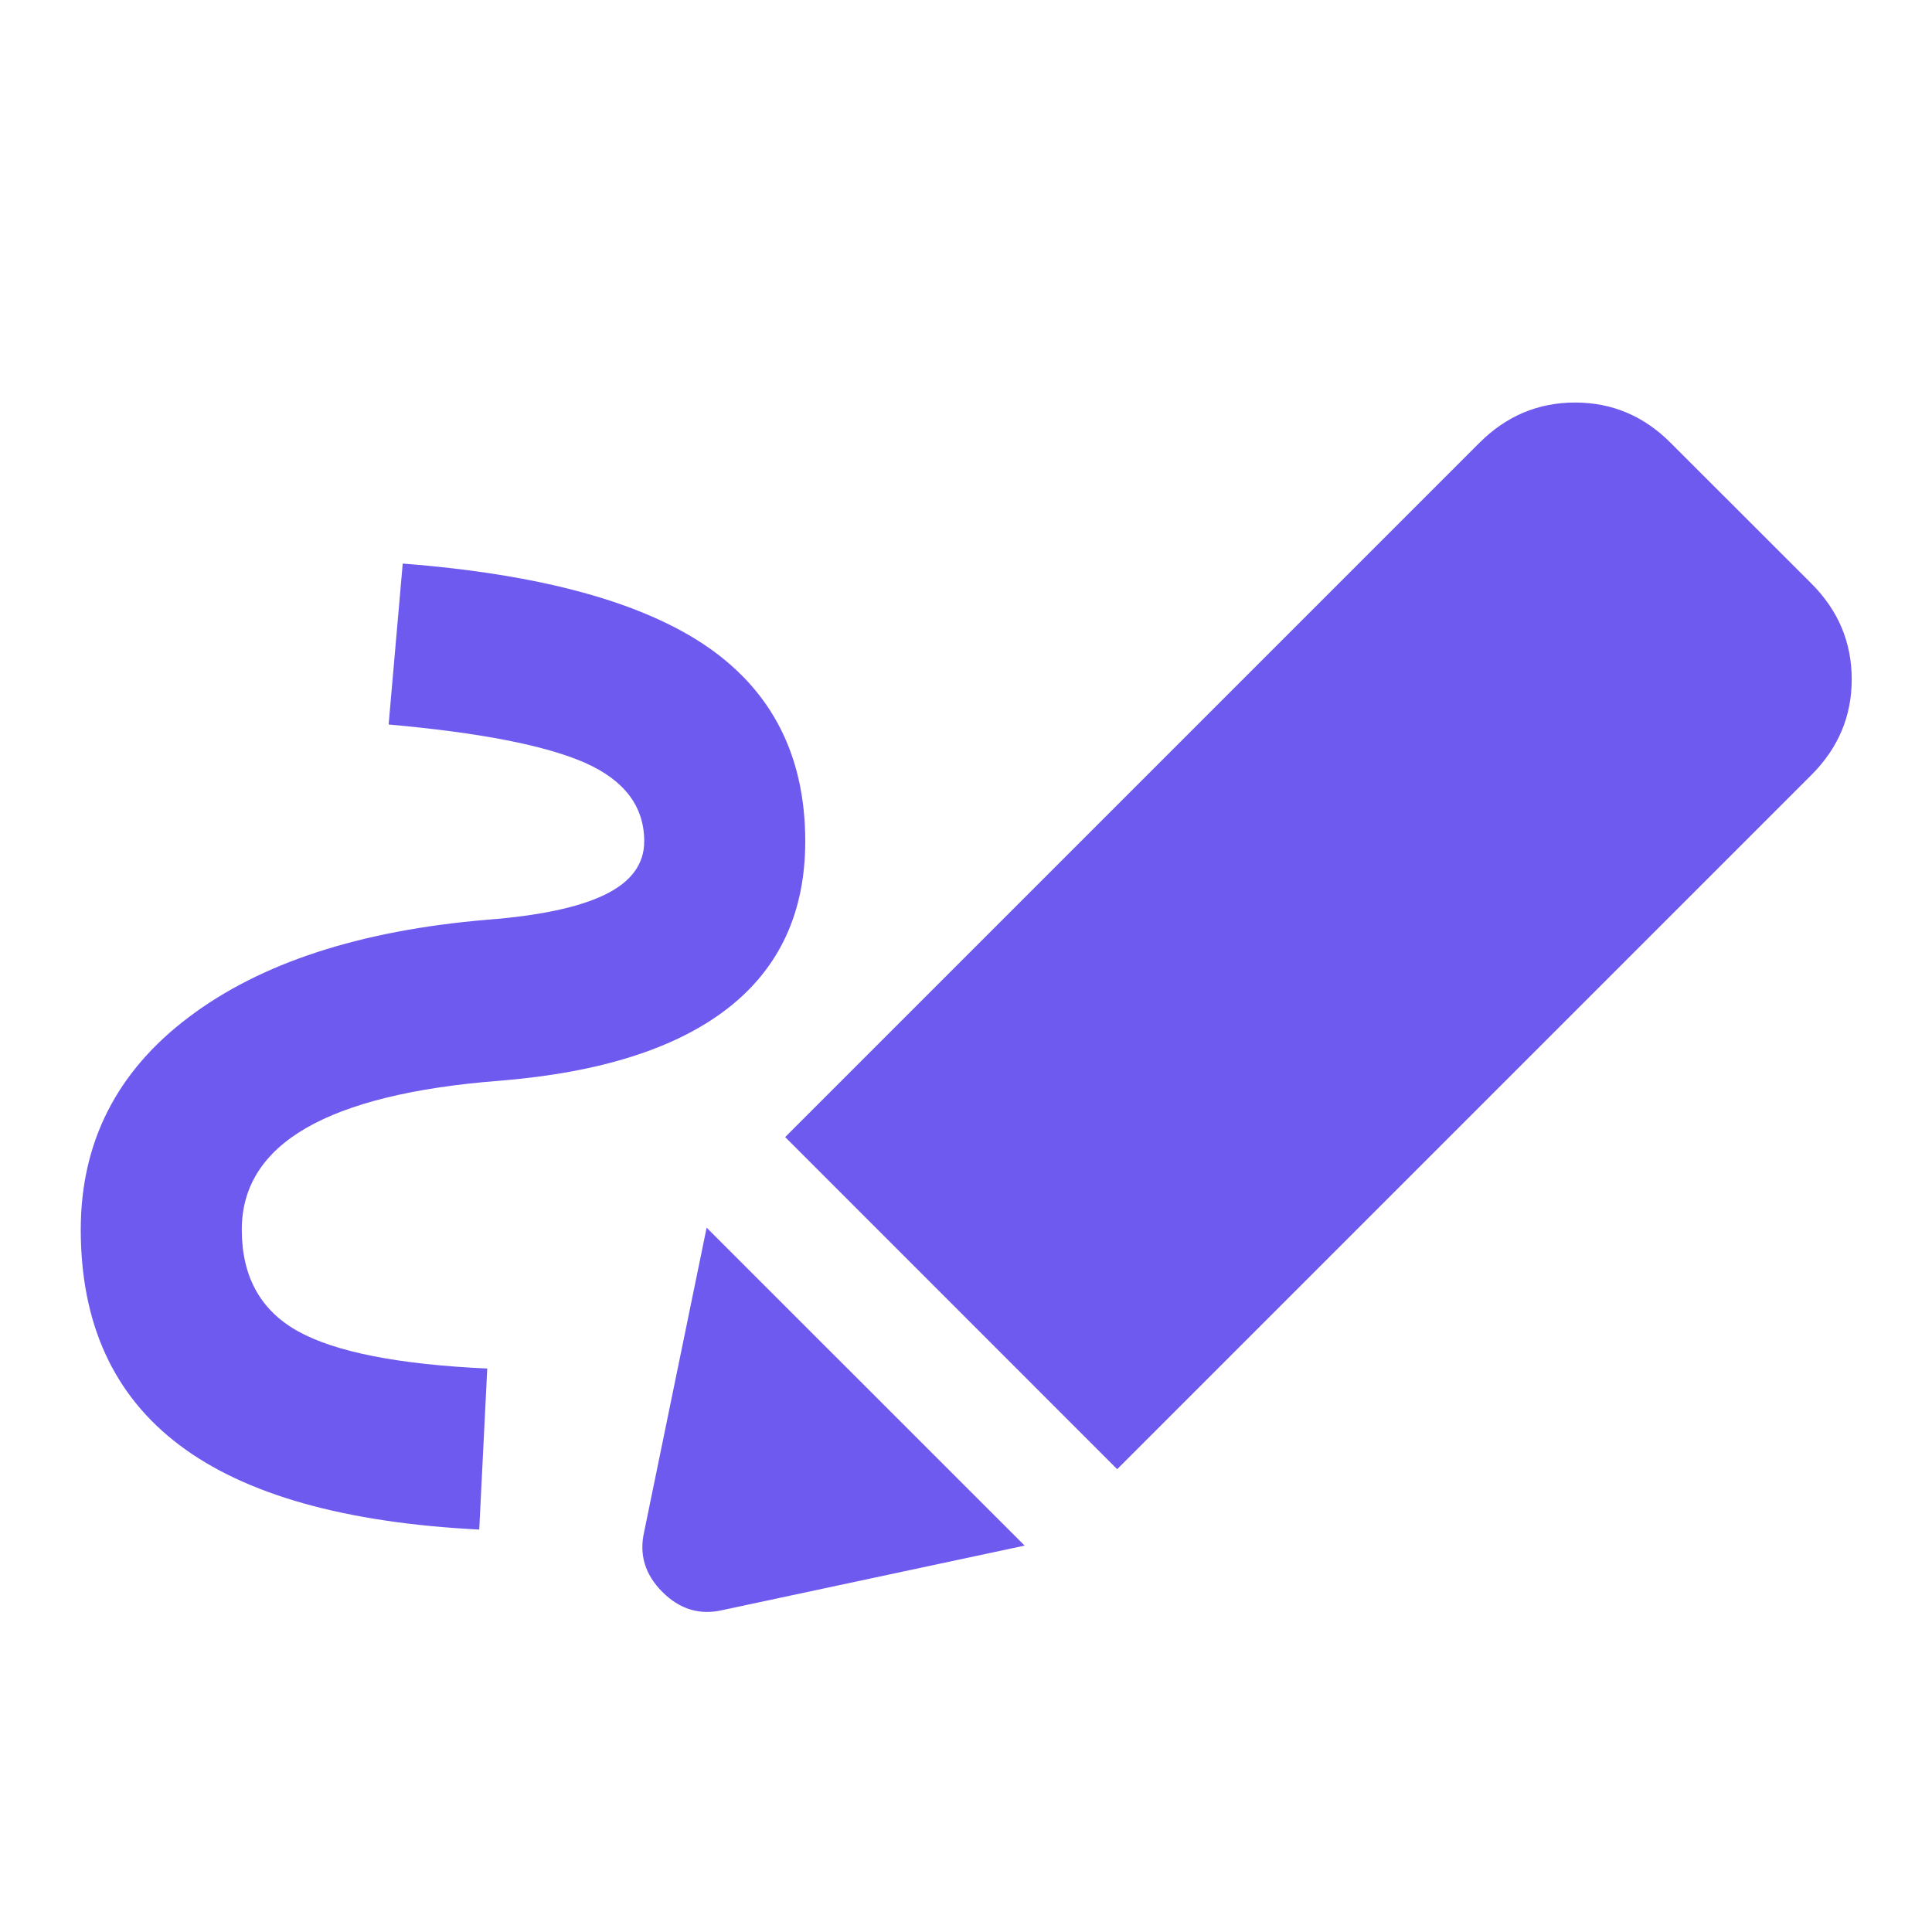 <svg width="20" height="20" viewBox="0 0 20 20" fill="none" xmlns="http://www.w3.org/2000/svg">
<mask id="mask0_4529_8534" style="mask-type:alpha" maskUnits="userSpaceOnUse" x="0" y="0" width="20" height="20">
<rect width="20" height="20" fill="#D9D9D9"/>
</mask>
<g mask="url(#mask0_4529_8534)">
<path d="M4.961 15.834C3.572 15.764 2.537 15.473 1.857 14.959C1.176 14.445 0.836 13.702 0.836 12.729C0.836 11.827 1.207 11.094 1.951 10.532C2.694 9.969 3.725 9.632 5.044 9.521C5.586 9.479 5.992 9.393 6.263 9.261C6.534 9.129 6.669 8.945 6.669 8.709C6.669 8.348 6.464 8.077 6.055 7.896C5.645 7.716 4.968 7.584 4.023 7.5L4.169 5.834C5.6 5.945 6.652 6.233 7.326 6.698C7.999 7.164 8.336 7.834 8.336 8.709C8.336 9.445 8.069 10.021 7.534 10.438C6.999 10.854 6.211 11.104 5.169 11.188C4.28 11.257 3.614 11.421 3.169 11.677C2.725 11.934 2.503 12.285 2.503 12.729C2.503 13.216 2.697 13.566 3.086 13.782C3.475 13.997 4.128 14.125 5.044 14.167L4.961 15.834ZM11.565 15.209L8.128 11.771L15.315 4.584C15.593 4.306 15.923 4.167 16.305 4.167C16.687 4.167 17.017 4.306 17.294 4.584L18.753 6.042C19.03 6.32 19.169 6.65 19.169 7.032C19.169 7.414 19.03 7.743 18.753 8.021L11.565 15.209ZM7.482 16.667C7.246 16.723 7.037 16.66 6.857 16.48C6.676 16.299 6.614 16.091 6.669 15.854L7.315 12.709L10.607 16L7.482 16.667Z" fill="#6E5AEF"/>
</g>
</svg>
